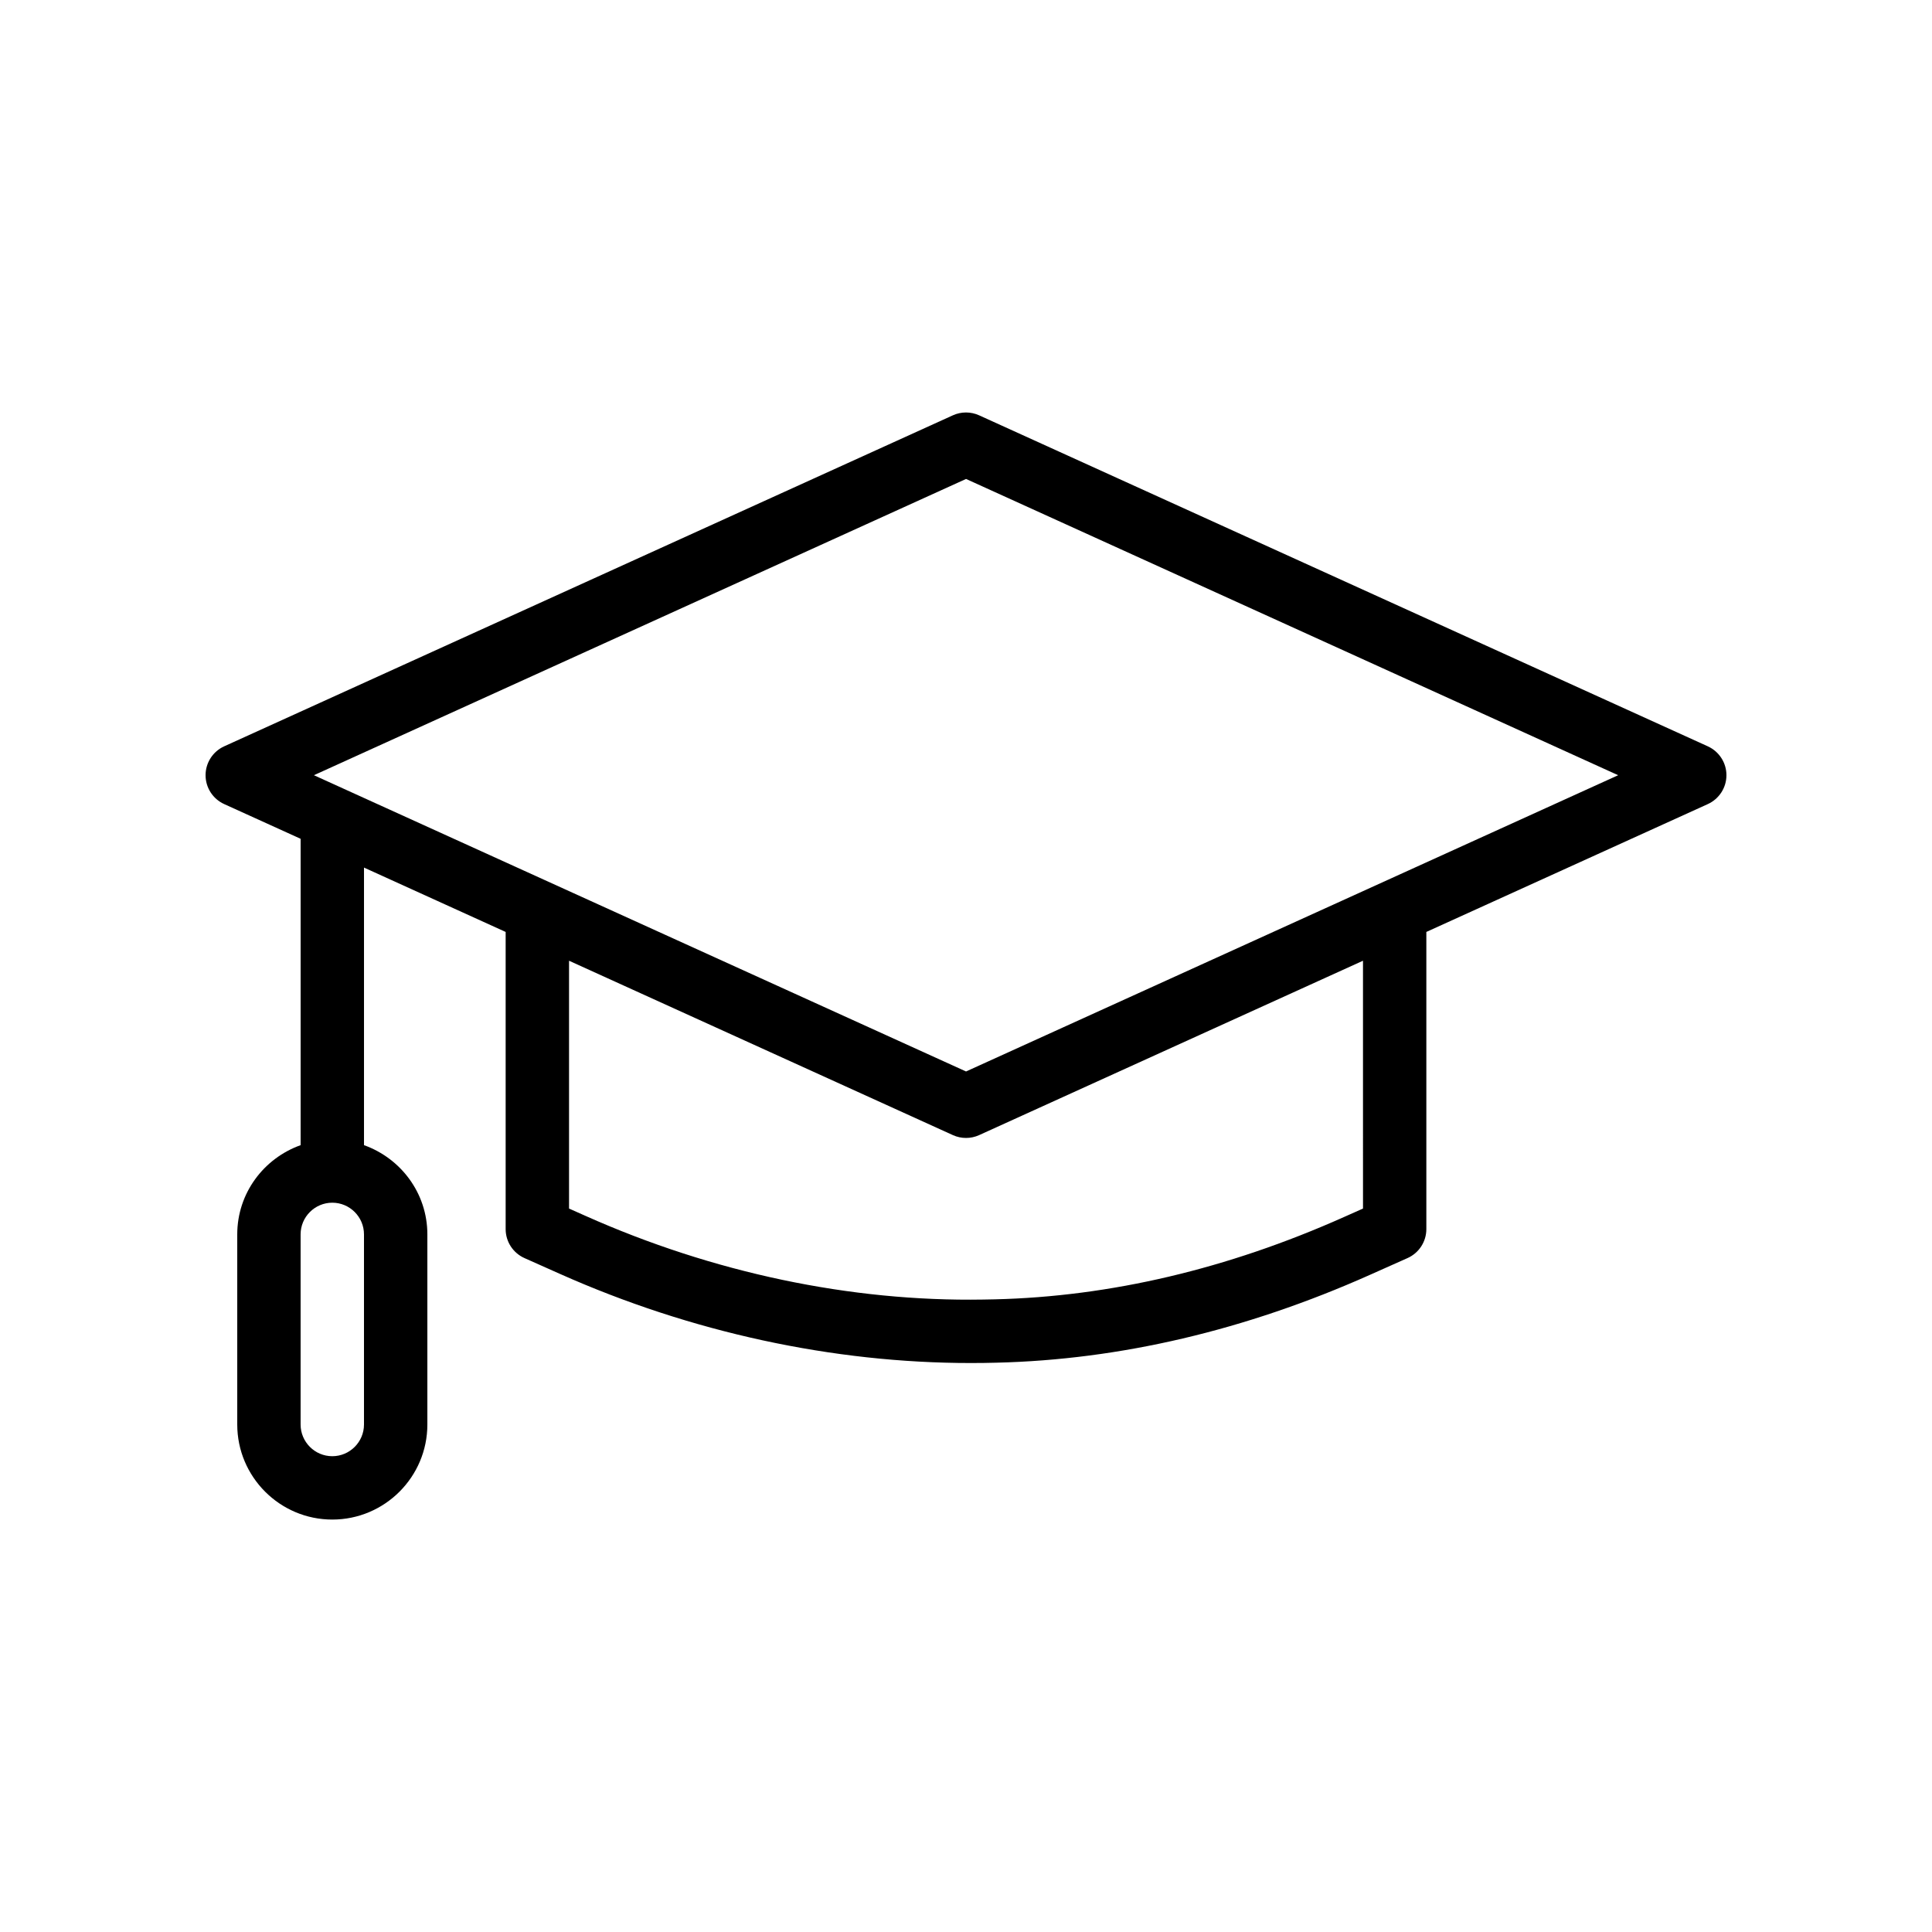 <?xml version="1.0" encoding="UTF-8"?>
<!-- Uploaded to: ICON Repo, www.svgrepo.com, Generator: ICON Repo Mixer Tools -->
<svg fill="#000000" width="800px" height="800px" version="1.1" viewBox="144 144 512 512" xmlns="http://www.w3.org/2000/svg">
 <path d="m596.6 341.79-193.13-87.73c-2.207-1-4.738-1-6.945 0l-193.13 87.73c-2.992 1.367-4.918 4.356-4.918 7.648 0 3.293 1.926 6.281 4.926 7.648l20.262 9.203v81.191c-9.754 3.477-16.793 12.711-16.793 23.645v50.383c0 13.891 11.301 25.191 25.191 25.191s25.191-11.301 25.191-25.191v-50.383c0-10.934-7.039-20.164-16.793-23.645v-73.562l37.539 17.055v78.754c0 3.316 1.953 6.316 4.977 7.672l9.402 4.191c34.734 15.48 72.305 23.625 108.9 23.625 1.168 0 2.34-0.008 3.508-0.023l3.238-0.066c32.809-0.781 66.074-8.598 98.883-23.219l10.109-4.508c3.027-1.352 4.977-4.356 4.977-7.672v-78.754l74.602-33.887c2.996-1.367 4.926-4.356 4.926-7.648 0-3.293-1.93-6.281-4.926-7.648zm-356.14 179.72c0 4.629-3.769 8.398-8.398 8.398s-8.398-3.769-8.398-8.398v-50.383c0-4.629 3.769-8.398 8.398-8.398s8.398 3.769 8.398 8.398zm264.75-57.23-5.133 2.285c-30.766 13.719-61.871 21.043-92.441 21.773l-3.09 0.059c-35.195 0.594-71.684-7.152-105.32-22.148l-4.426-1.969v-65.676l101.73 46.215c1.102 0.5 2.285 0.75 3.473 0.75 1.184 0 2.371-0.25 3.473-0.75l101.73-46.215zm-105.2-36.328-172.82-78.512 172.82-78.512 172.82 78.512z"/>
</svg>